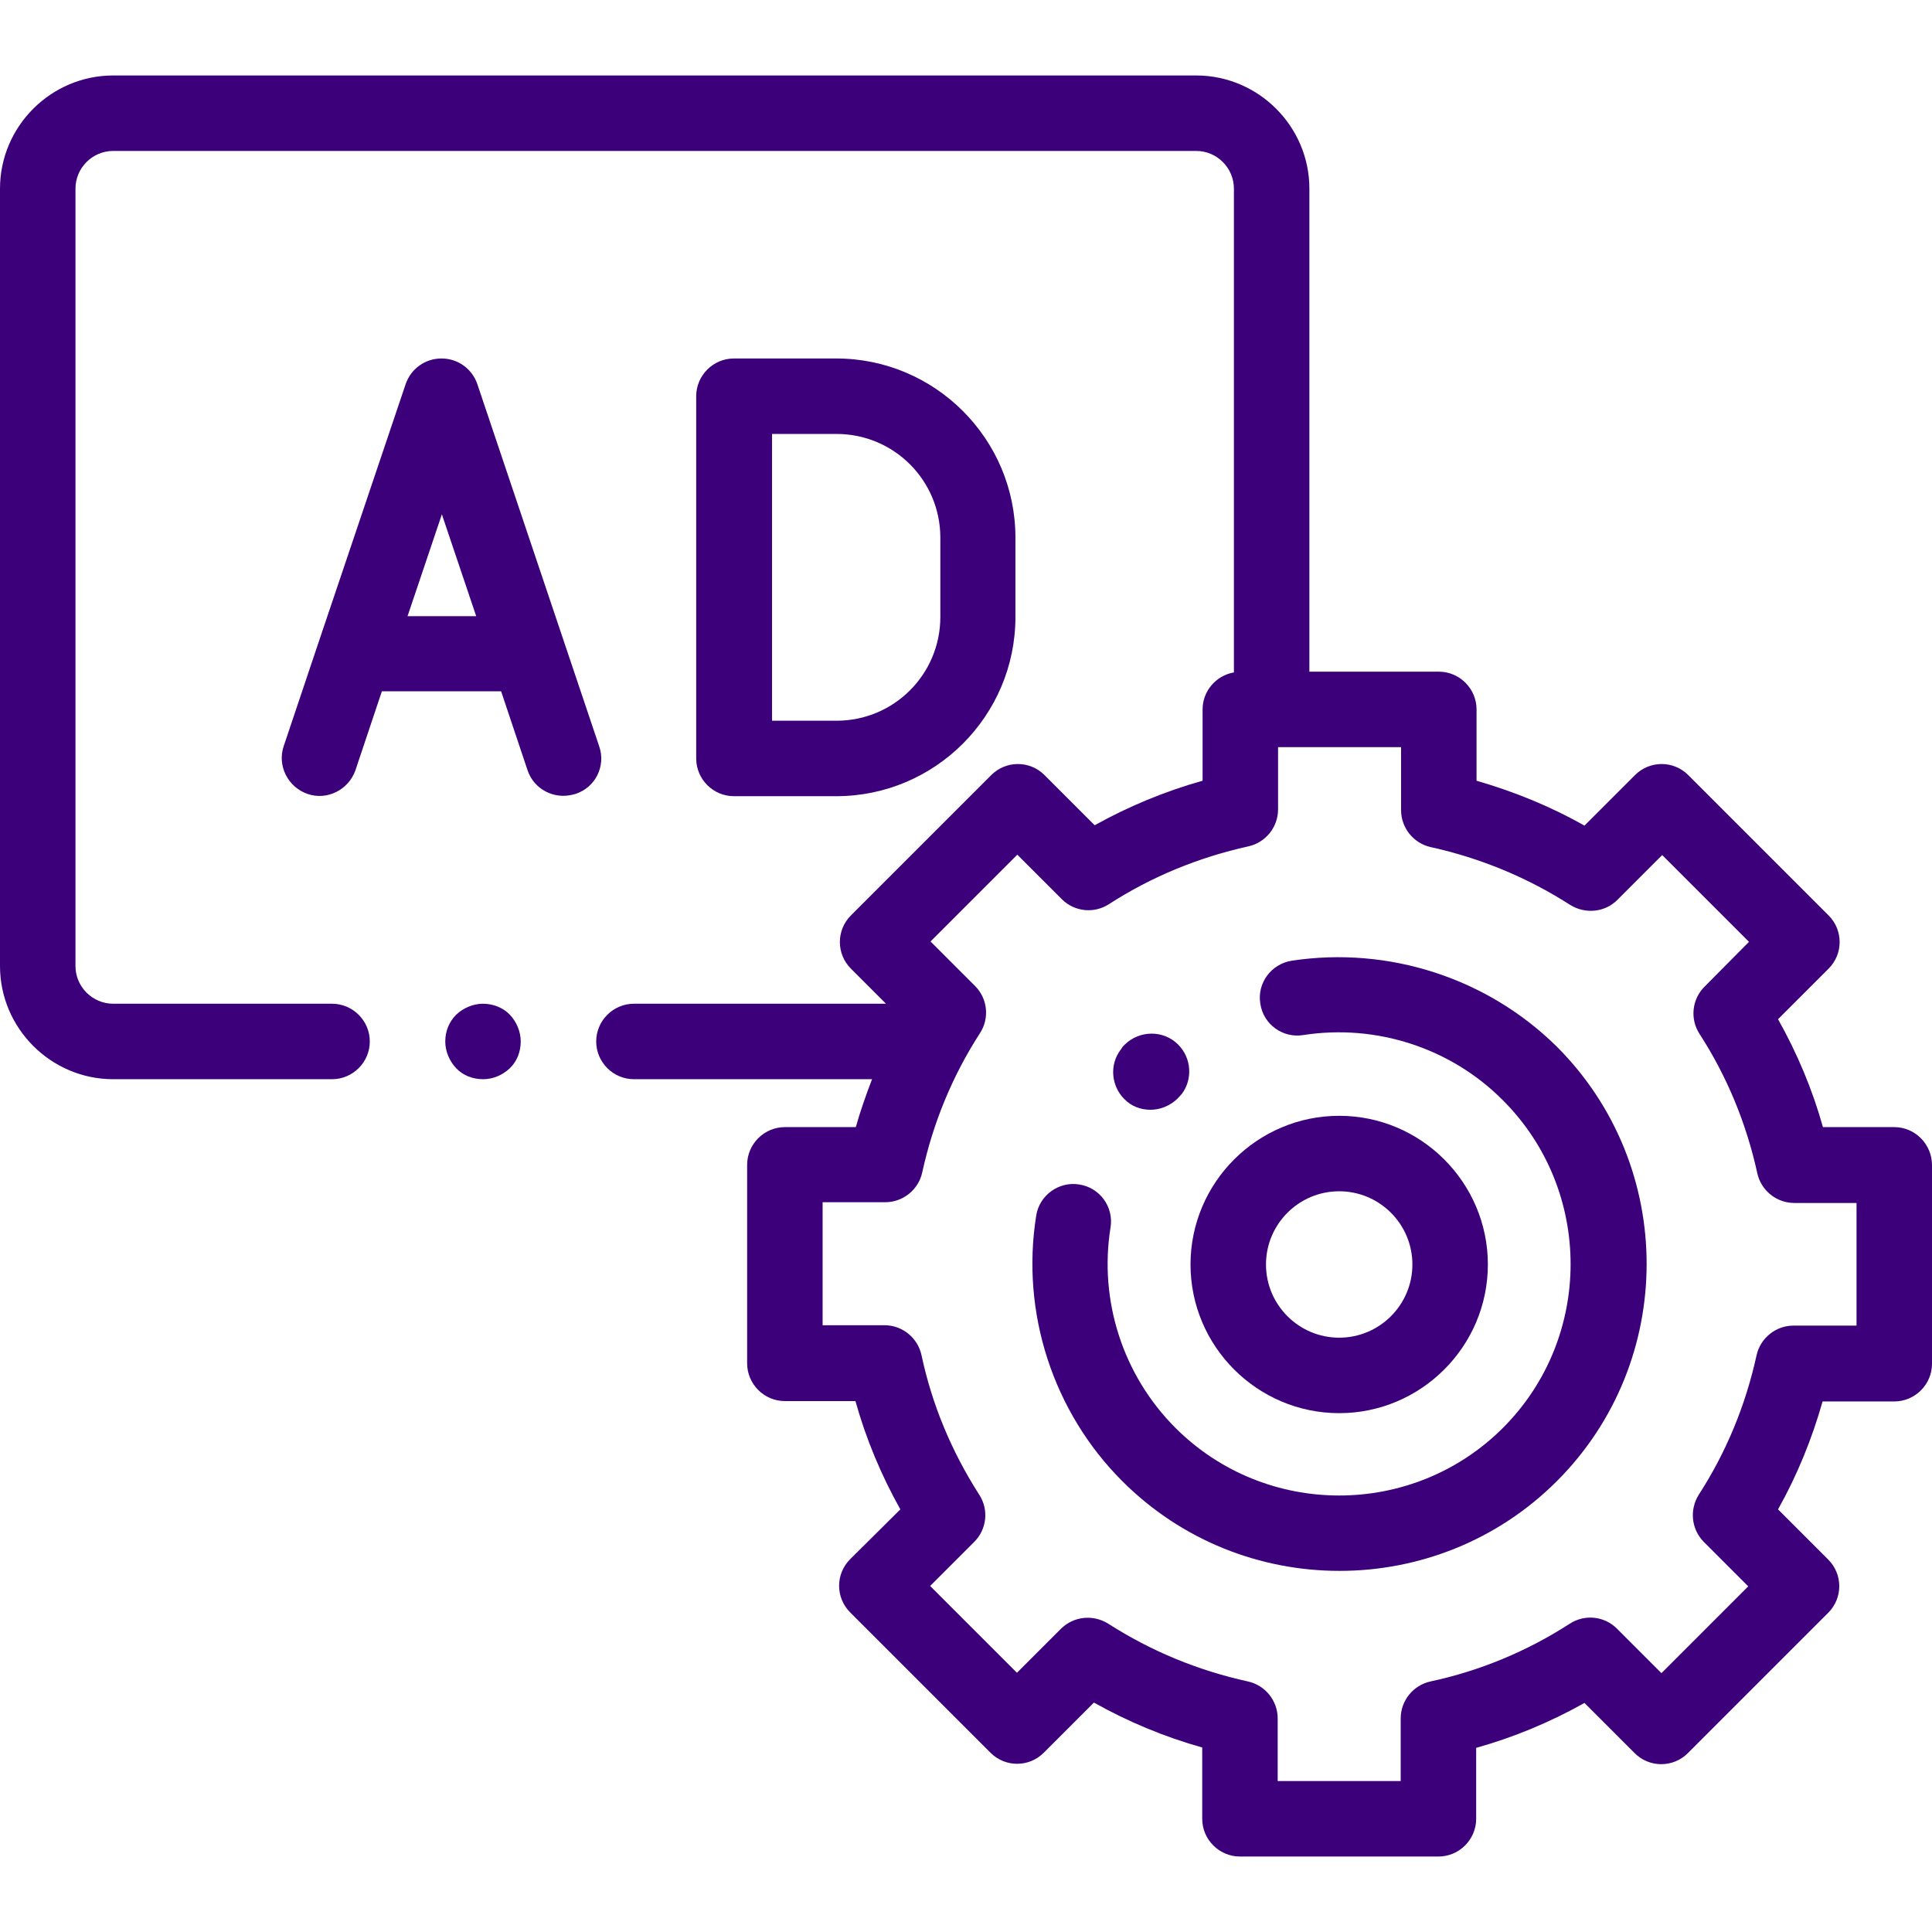 <?xml version="1.0" encoding="utf-8"?>
<!-- Generator: Adobe Illustrator 23.0.2, SVG Export Plug-In . SVG Version: 6.00 Build 0)  -->
<svg version="1.1" id="Layer_1" xmlns="http://www.w3.org/2000/svg" xmlns:xlink="http://www.w3.org/1999/xlink" x="0px" y="0px"
	 viewBox="0 0 512 512" style="enable-background:new 0 0 512 512;" xml:space="preserve">
<style type="text/css">
	.st0{fill:#3D007B;}
</style>
<path class="st0" d="M221.6,211c26.2,0,47.5-21.3,47.5-47.5v-21c0-26.2-21.3-47.5-47.5-47.5h-27.1c-5.5,0-10,4.5-10,10v96
	c0,5.5,4.5,10,10,10H221.6z M204.6,115h17.1c15.2,0,27.5,12.3,27.5,27.5v21c0,15.2-12.3,27.5-27.5,27.5h-17.1V115z"/>
<path class="st0" d="M158.8,197.8l-32.3-96c-1.4-4.1-5.2-6.8-9.5-6.8s-8.1,2.7-9.5,6.8l-23.1,68.5c0,0,0,0,0,0l-9.2,27.4
	c-1.8,5.2,1.1,10.9,6.3,12.7c5.2,1.8,10.9-1.1,12.7-6.3l7-20.9h31.6l7,20.9c1.4,4.2,5.3,6.8,9.5,6.8c1.1,0,2.1-0.2,3.2-0.5
	C157.8,208.7,160.6,203,158.8,197.8z M108,163.3l9.1-27l9.1,27H108z"/>
<path class="st0" d="M128,266c-2.6,0-5.2,1.1-7.1,2.9c-1.9,1.9-2.9,4.4-2.9,7.1c0,2.6,1.1,5.2,2.9,7.1s4.4,2.9,7.1,2.9
	s5.2-1.1,7.1-2.9s2.9-4.4,2.9-7.1c0-2.6-1.1-5.2-2.9-7.1S130.6,266,128,266z"/>
<path class="st0" d="M502,298.7h-18.9c-2.8-10-6.8-19.5-11.9-28.6l13.4-13.4c3.9-3.9,3.9-10.2,0-14.1l-37.2-37.2
	c-3.9-3.9-10.2-3.9-14.1,0l-13.4,13.4c-9-5.1-18.6-9-28.6-11.9V188c0-5.5-4.5-10-10-10H347V50c0-16.5-13.5-30-30-30H30
	C13.5,20,0,33.5,0,50v206c0,16.5,13.5,30,30,30h58c5.5,0,10-4.5,10-10s-4.5-10-10-10H30c-5.5,0-10-4.5-10-10V50c0-5.5,4.5-10,10-10
	h287c5.5,0,10,4.5,10,10v128.2c-4.7,0.8-8.3,4.9-8.3,9.8v18.9c-10,2.8-19.6,6.8-28.6,11.8l-13.3-13.3c-3.9-3.9-10.2-3.9-14.1,0
	l-37.2,37.2c-3.9,3.9-3.9,10.2,0,14.1l9.3,9.3H168c-5.5,0-10,4.5-10,10s4.5,10,10,10h63.1c-1.6,4.2-3.1,8.4-4.3,12.7H208
	c-5.5,0-10,4.5-10,10v52.6c0,5.5,4.5,10,10,10h18.7c2.8,10,6.8,19.6,11.9,28.7l-13.3,13.2c-3.9,3.9-3.9,10.2,0,14.1l37.2,37.2
	c3.9,3.9,10.2,3.9,14.1,0l13.3-13.3c9.1,5.1,18.7,9.1,28.7,11.9V482c0,5.5,4.5,10,10,10h52.6c5.5,0,10-4.5,10-10v-18.8
	c10-2.8,19.6-6.8,28.7-11.9l13.3,13.3c3.9,3.9,10.2,3.9,14.1,0l37.2-37.2c3.9-3.9,3.9-10.2,0-14.1l-13.3-13.3
	c5.1-9.1,9-18.7,11.8-28.6H502c5.5,0,10-4.5,10-10v-52.6C512,303.2,507.5,298.7,502,298.7z M492,351.3h-16.7c-4.7,0-8.8,3.3-9.8,7.9
	c-2.9,13.2-8,25.6-15.3,36.9c-2.5,4-2,9.1,1.3,12.5l11.8,11.8l-23,23l-11.8-11.8c-3.3-3.3-8.5-3.9-12.5-1.3
	c-11.3,7.3-23.8,12.5-36.9,15.3c-4.6,1-7.9,5.1-7.9,9.8V472h-32.6v-16.6c0-4.7-3.3-8.8-7.9-9.8c-13.2-2.9-25.6-8-37-15.3
	c-4-2.5-9.1-2-12.5,1.3l-11.7,11.7l-23-23l11.7-11.7c3.3-3.3,3.9-8.5,1.3-12.5c-7.3-11.4-12.5-23.8-15.3-37c-1-4.6-5.1-7.9-9.8-7.9
	H218v-32.6h16.6c4.7,0,8.8-3.3,9.8-7.9c2.9-13.2,8-25.6,15.3-36.9c2.6-4,2-9.2-1.3-12.5l-11.8-11.8l23-23l11.8,11.8
	c3.3,3.3,8.5,3.9,12.5,1.3c11.3-7.3,23.8-12.4,36.9-15.3c4.6-1,7.9-5.1,7.9-9.8V198h32.6v16.7c0,4.7,3.3,8.8,7.9,9.8
	c13.1,2.9,25.5,8,36.9,15.3c4,2.5,9.2,2,12.5-1.3l11.9-11.9l23,23l-11.8,11.9c-3.3,3.3-3.9,8.5-1.3,12.5
	c7.3,11.3,12.4,23.7,15.3,36.9c1,4.6,5.1,7.9,9.8,7.9H492V351.3z"/>
<path class="st0" d="M354.9,374.5c21.7,0,39.4-17.7,39.4-39.4c0-21.7-17.7-39.4-39.4-39.4c-21.7,0-39.4,17.7-39.4,39.4
	C315.5,356.8,333.2,374.5,354.9,374.5z M354.9,315.7c10.7,0,19.4,8.7,19.4,19.4c0,10.7-8.7,19.4-19.4,19.4
	c-10.7,0-19.4-8.7-19.4-19.4C335.5,324.4,344.2,315.7,354.9,315.7z"/>
<path class="st0" d="M342.3,254.6c-5.5,0.9-9.2,6-8.3,11.4c0.8,5.5,6,9.2,11.4,8.3c19.3-3,39.1,3.4,52.9,17.3
	c23.9,23.9,23.9,62.9,0,86.8c-23.9,23.9-62.9,23.9-86.8,0c-13.9-13.9-20.3-33.7-17.2-53.1c0.9-5.5-2.9-10.6-8.3-11.4
	c-5.4-0.9-10.6,2.9-11.4,8.3c-4.1,25.7,4.5,52,22.8,70.3c15.9,15.9,36.7,23.8,57.6,23.8c20.8,0,41.7-7.9,57.6-23.8
	c31.7-31.7,31.7-83.4,0-115.1C394.2,259.2,368,250.7,342.3,254.6z"/>
<path class="st0" d="M304.9,294.1c2.5,0,5.1-1,7.1-2.9c0.4-0.4,0.8-0.9,1.2-1.3c2.9-3.9,2.6-9.5-1-13.1c-3.9-3.9-10.3-3.8-14.2,0.1
	c-0.3,0.3-0.6,0.6-0.8,1c-3.5,4.4-2.5,10.1,0.7,13.3C299.8,293.2,302.3,294.1,304.9,294.1z"/>
</svg>
